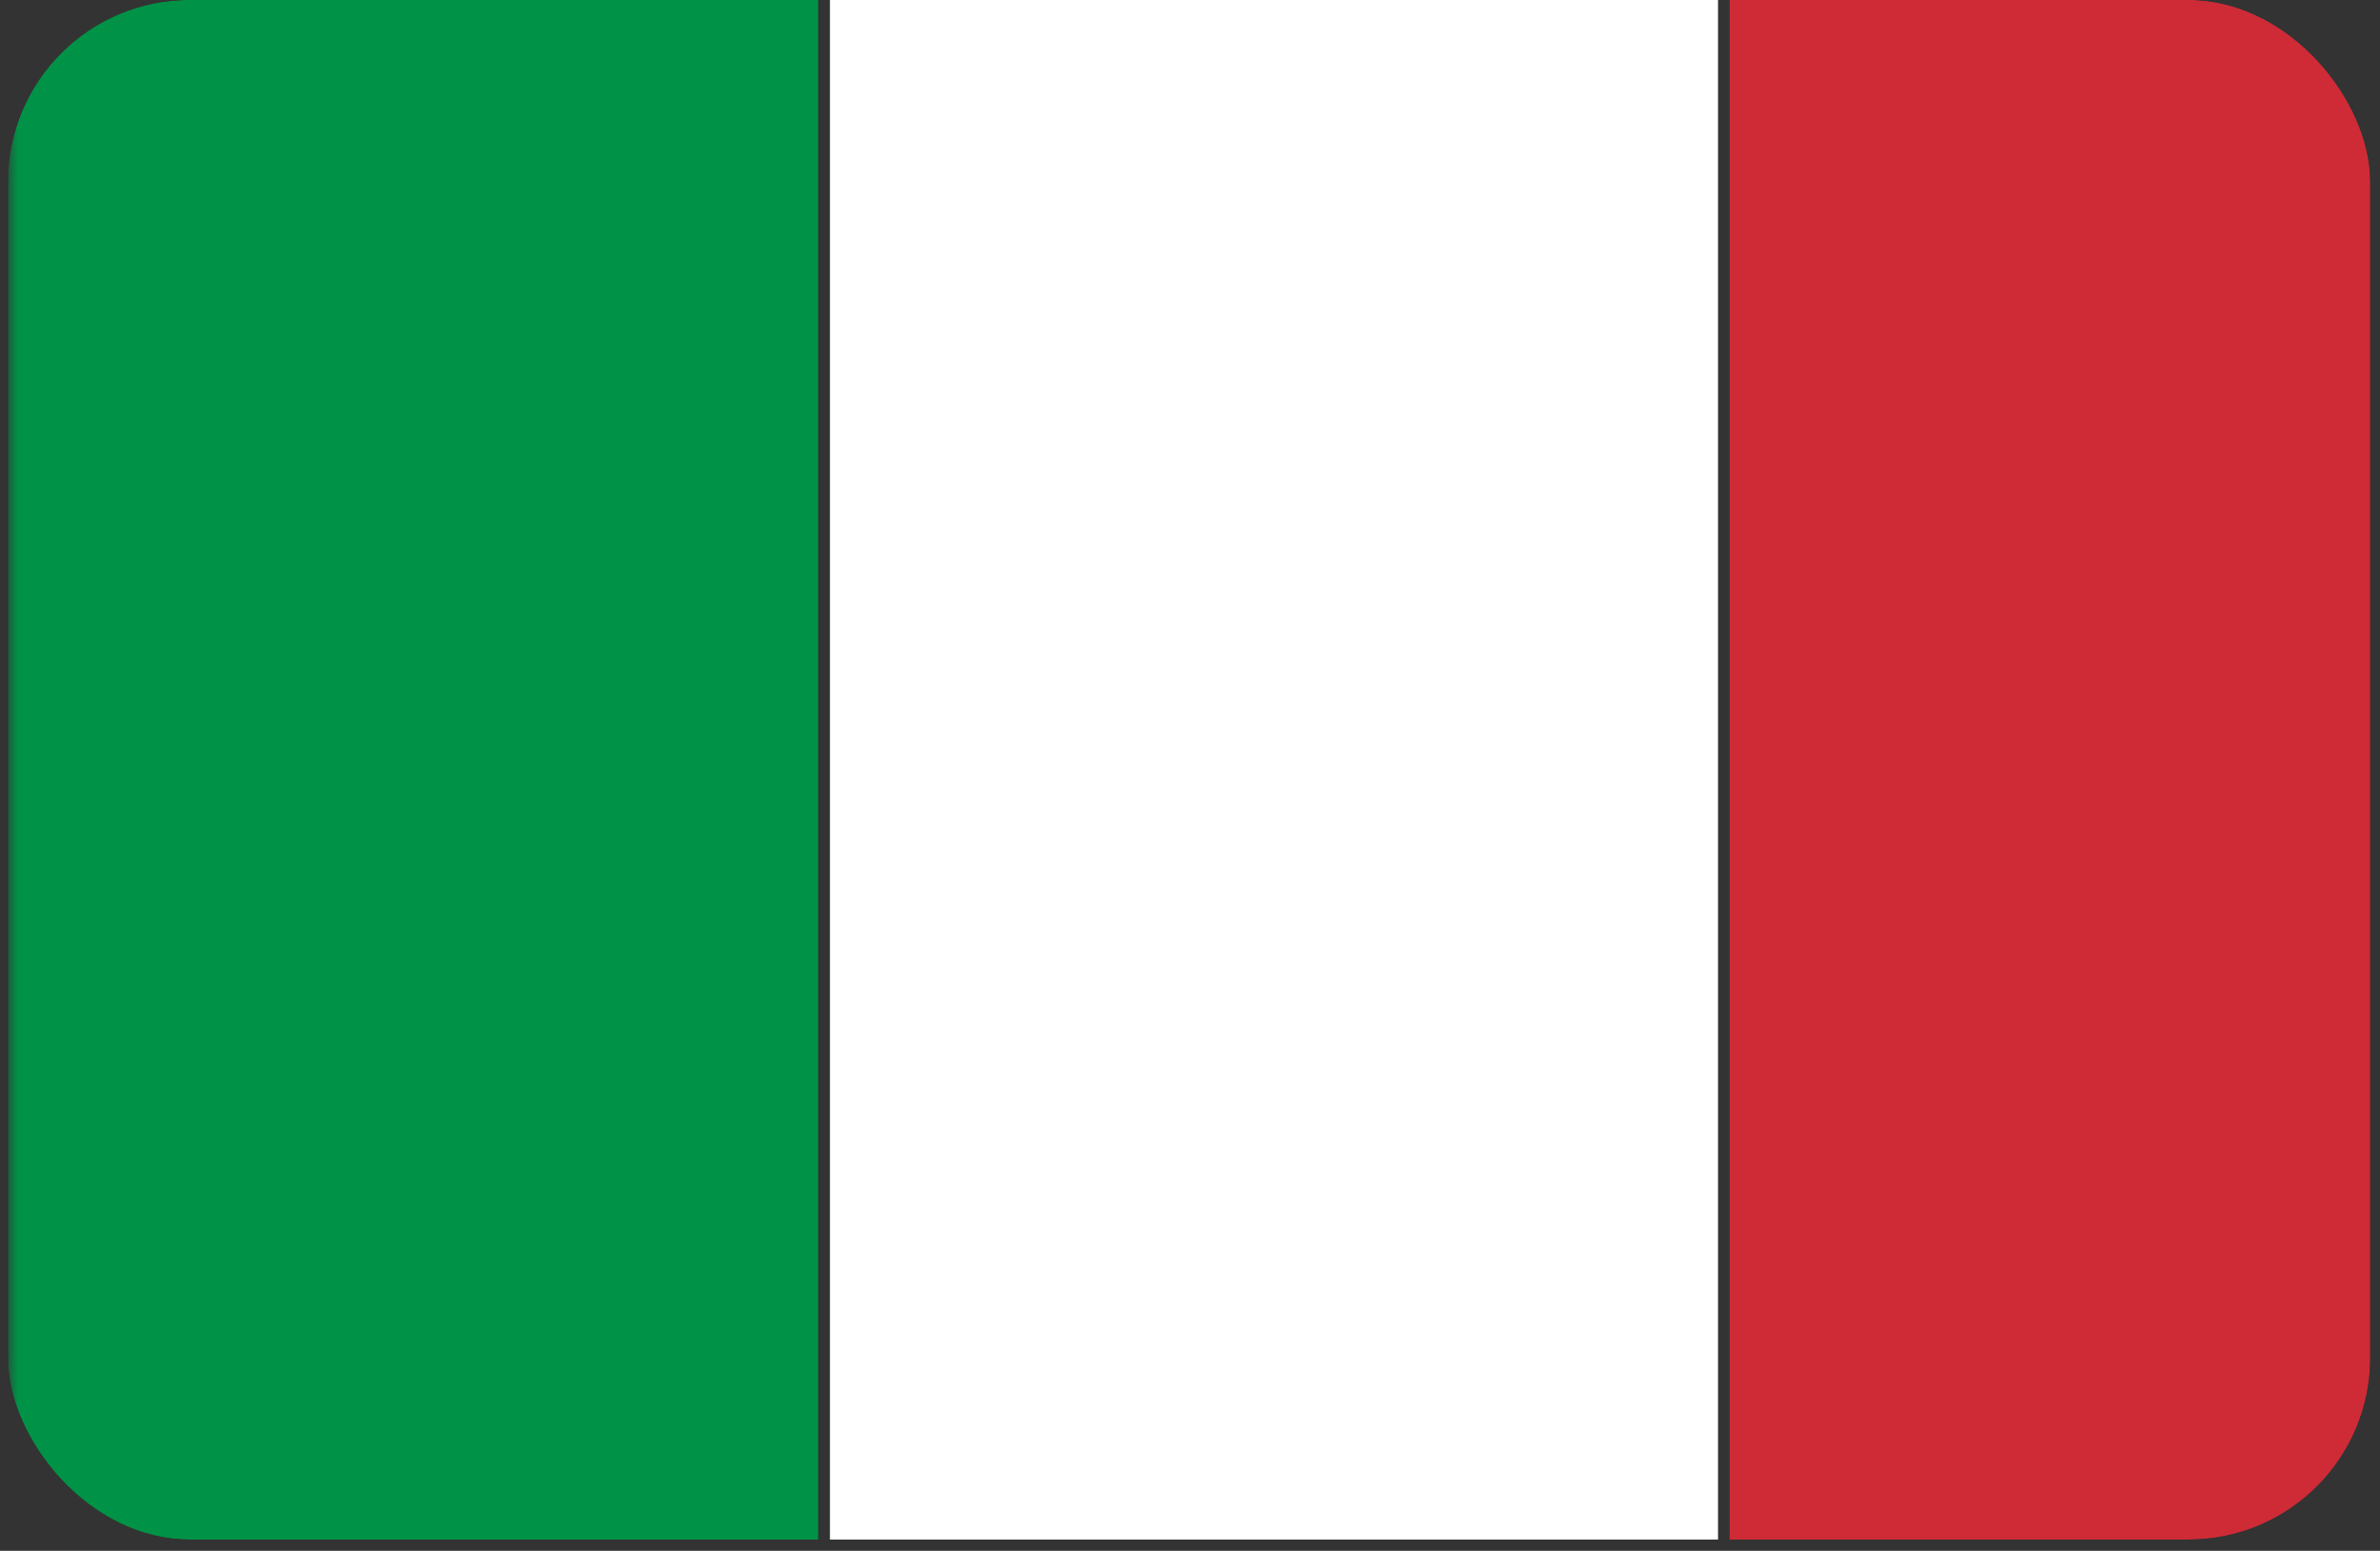 <svg width="198" height="129" viewBox="0 0 198 129" fill="none" xmlns="http://www.w3.org/2000/svg">
<rect x="0" y="0" width="198" height="129" fill="#333333" stroke="none"/>
<g clip-path="url(#clip0_83_388)">
<g clip-path="url(#clip1_83_388)">
<g clip-path="url(#clip2_83_388)">
<mask id="mask0_83_388" style="mask-type:luminance" maskUnits="userSpaceOnUse" x="0" y="-2" width="212" height="140">
<path d="M211.292 -1.584H0.664V137.43H211.292V-1.584Z" fill="white"/>
</mask>
<g mask="url(#mask0_83_388)">
<path d="M68.065 -1.585V137.43H-5.42C-13.675 137.43 -20.399 132.477 -20.399 126.446V9.4C-20.399 3.346 -13.675 -1.585 -5.42 -1.585H68.065Z" fill="#009246"/>
<path d="M142.929 -1.585V137.43H69.045V-1.585H142.929Z" fill="white"/>
<path d="M143.898 137.43V-1.585H220.908C229.528 -1.585 236.575 3.346 236.575 9.4V126.446C236.575 132.477 229.528 137.43 220.908 137.43H143.898Z" fill="#CE2B37"/>
</g>
</g>
</g>
</g>
<defs>
<clipPath id="clip0_83_388">
<rect x="0.664" y="-0.006" width="196.523" height="128.071" rx="15.117" fill="white"/>
</clipPath>
<clipPath id="clip1_83_388">
<rect width="210.629" height="137.264" fill="white" transform="translate(0.664 -0.006)"/>
</clipPath>
<clipPath id="clip2_83_388">
<rect width="210.629" height="145.1" fill="white" transform="translate(0.664 -3.925)"/>
</clipPath>
</defs>
</svg>
